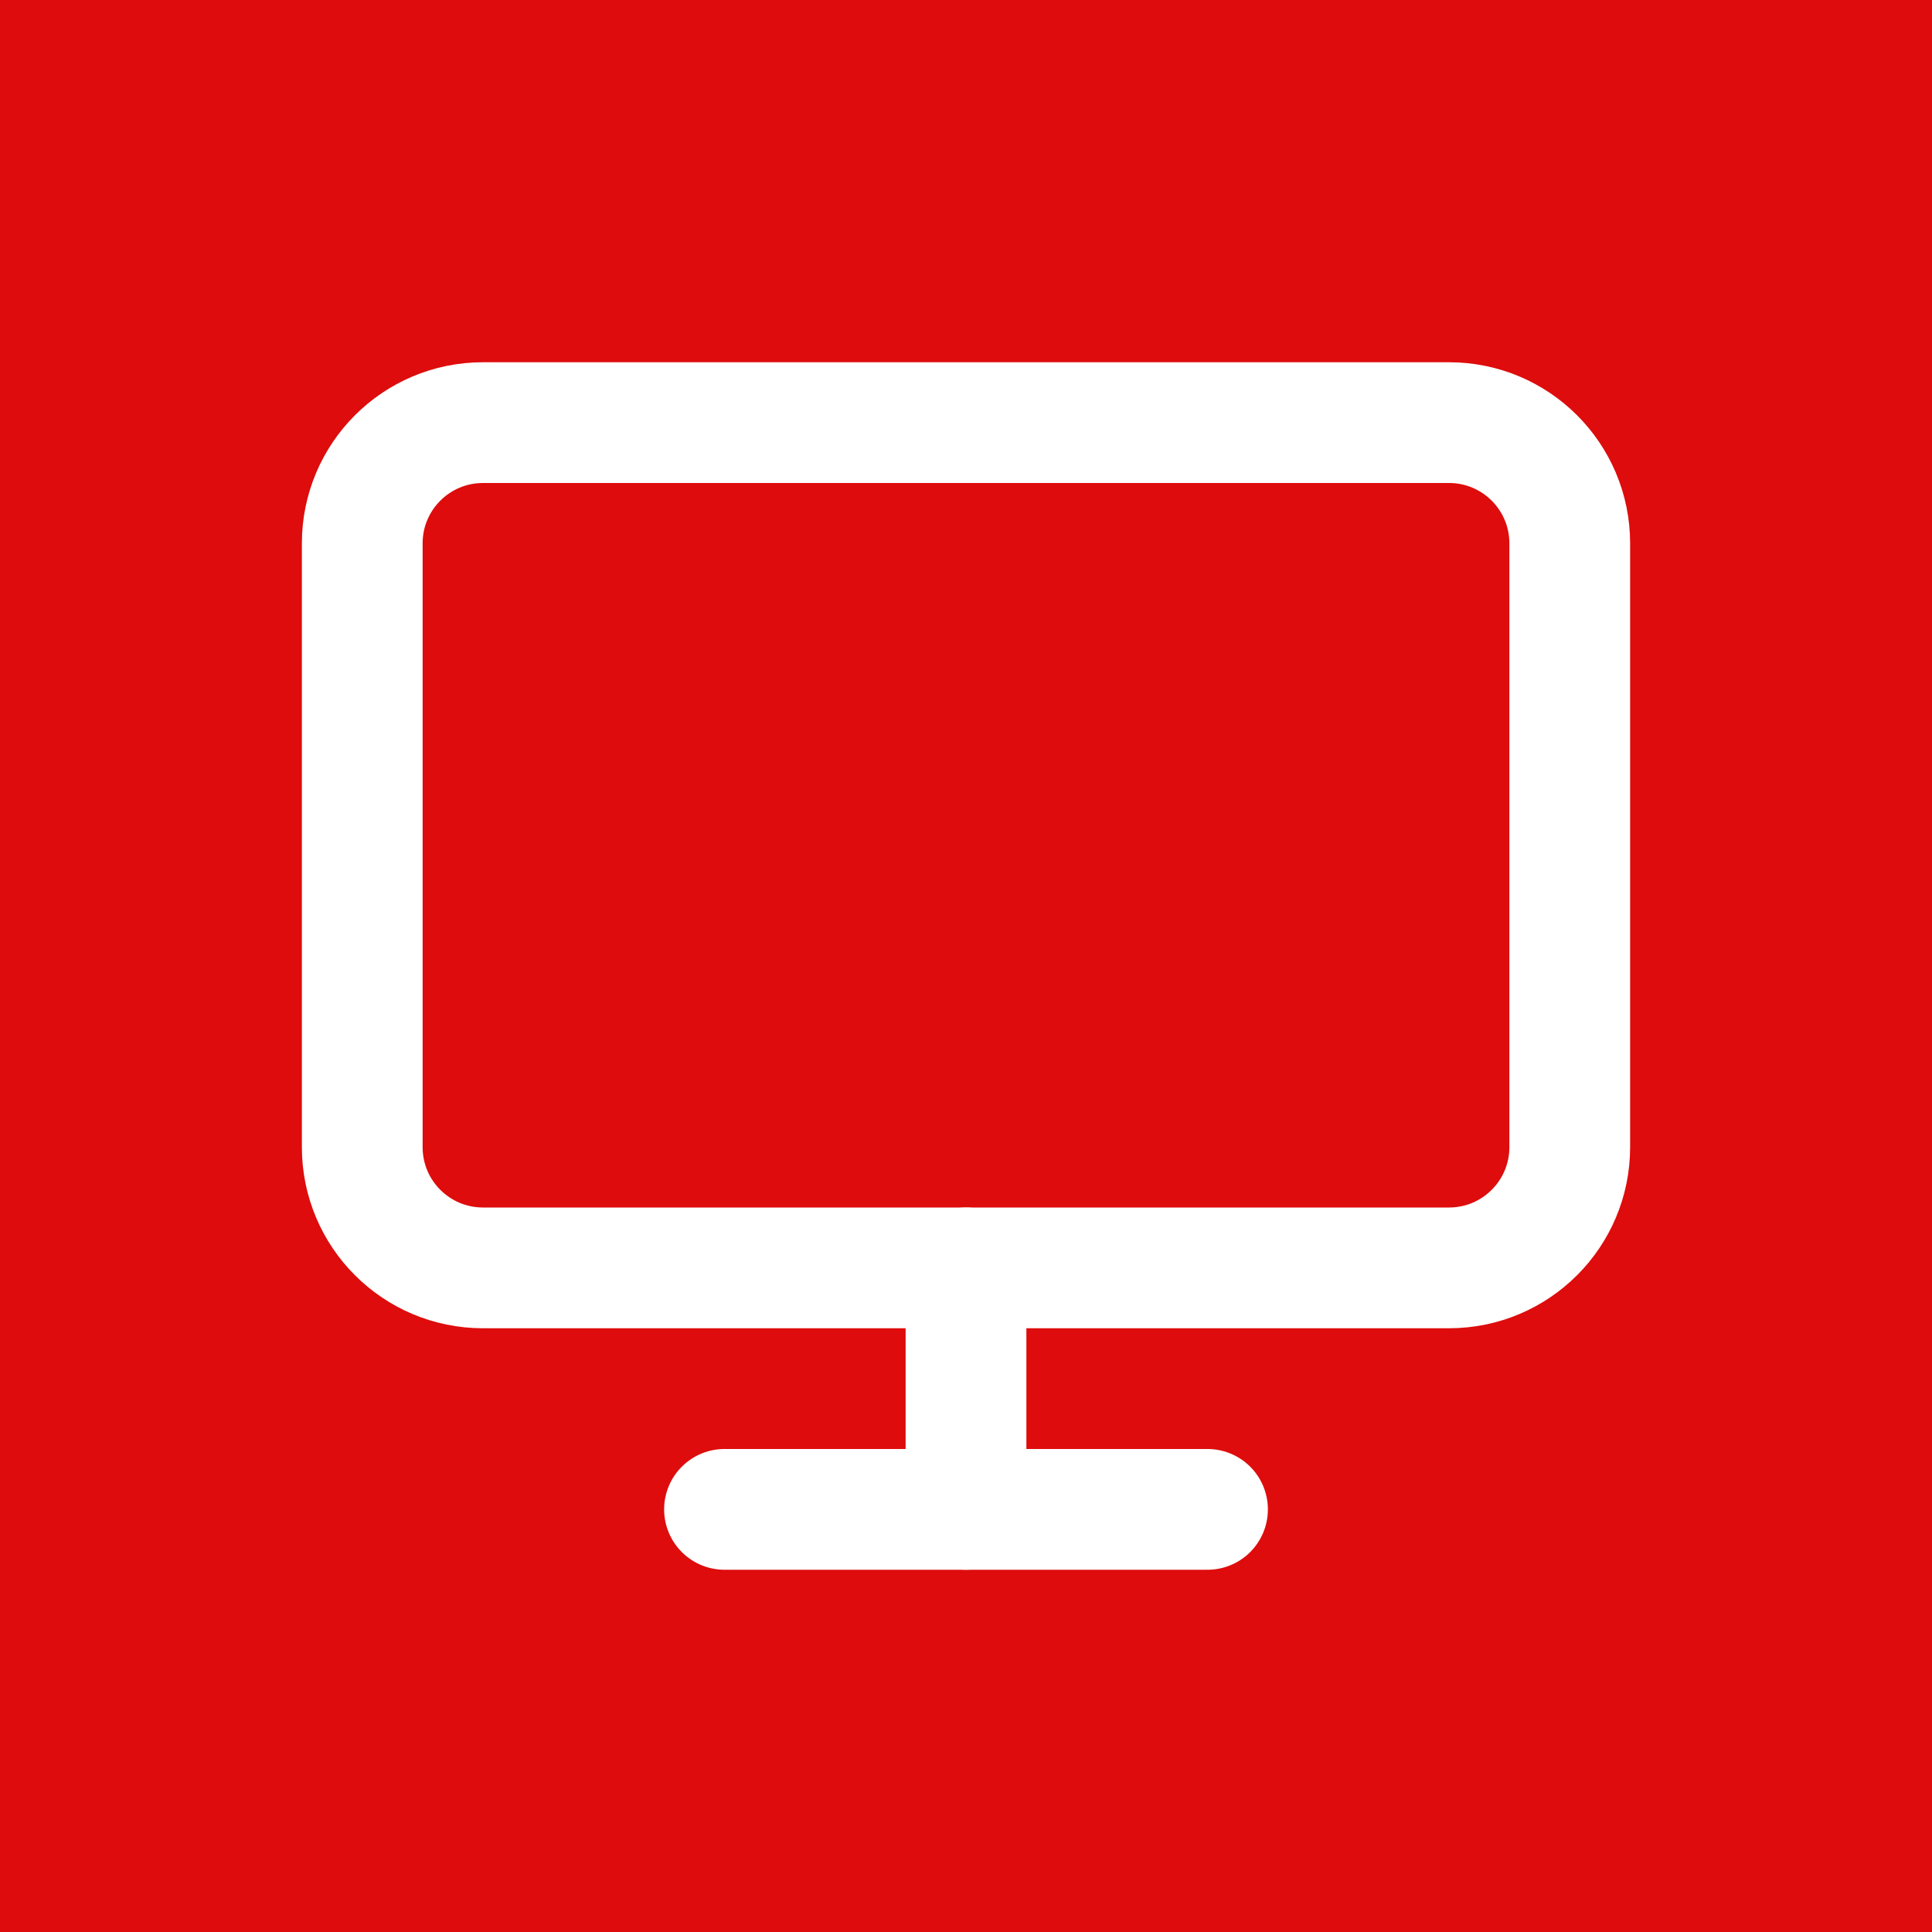 <?xml version="1.0" encoding="UTF-8"?> <svg xmlns="http://www.w3.org/2000/svg" width="32" height="32" viewBox="0 0 32 32" fill="none"><rect width="32" height="32" fill="#DE0C0C"></rect><path d="M24 7H8C6.895 7 6 7.895 6 9V19C6 20.105 6.895 21 8 21H24C25.105 21 26 20.105 26 19V9C26 7.895 25.105 7 24 7Z" stroke="white" stroke-width="2" stroke-linecap="round" stroke-linejoin="round"></path><path d="M12 25H20" stroke="white" stroke-width="2" stroke-linecap="round" stroke-linejoin="round"></path><path d="M16 21V25" stroke="white" stroke-width="2" stroke-linecap="round" stroke-linejoin="round"></path></svg> 